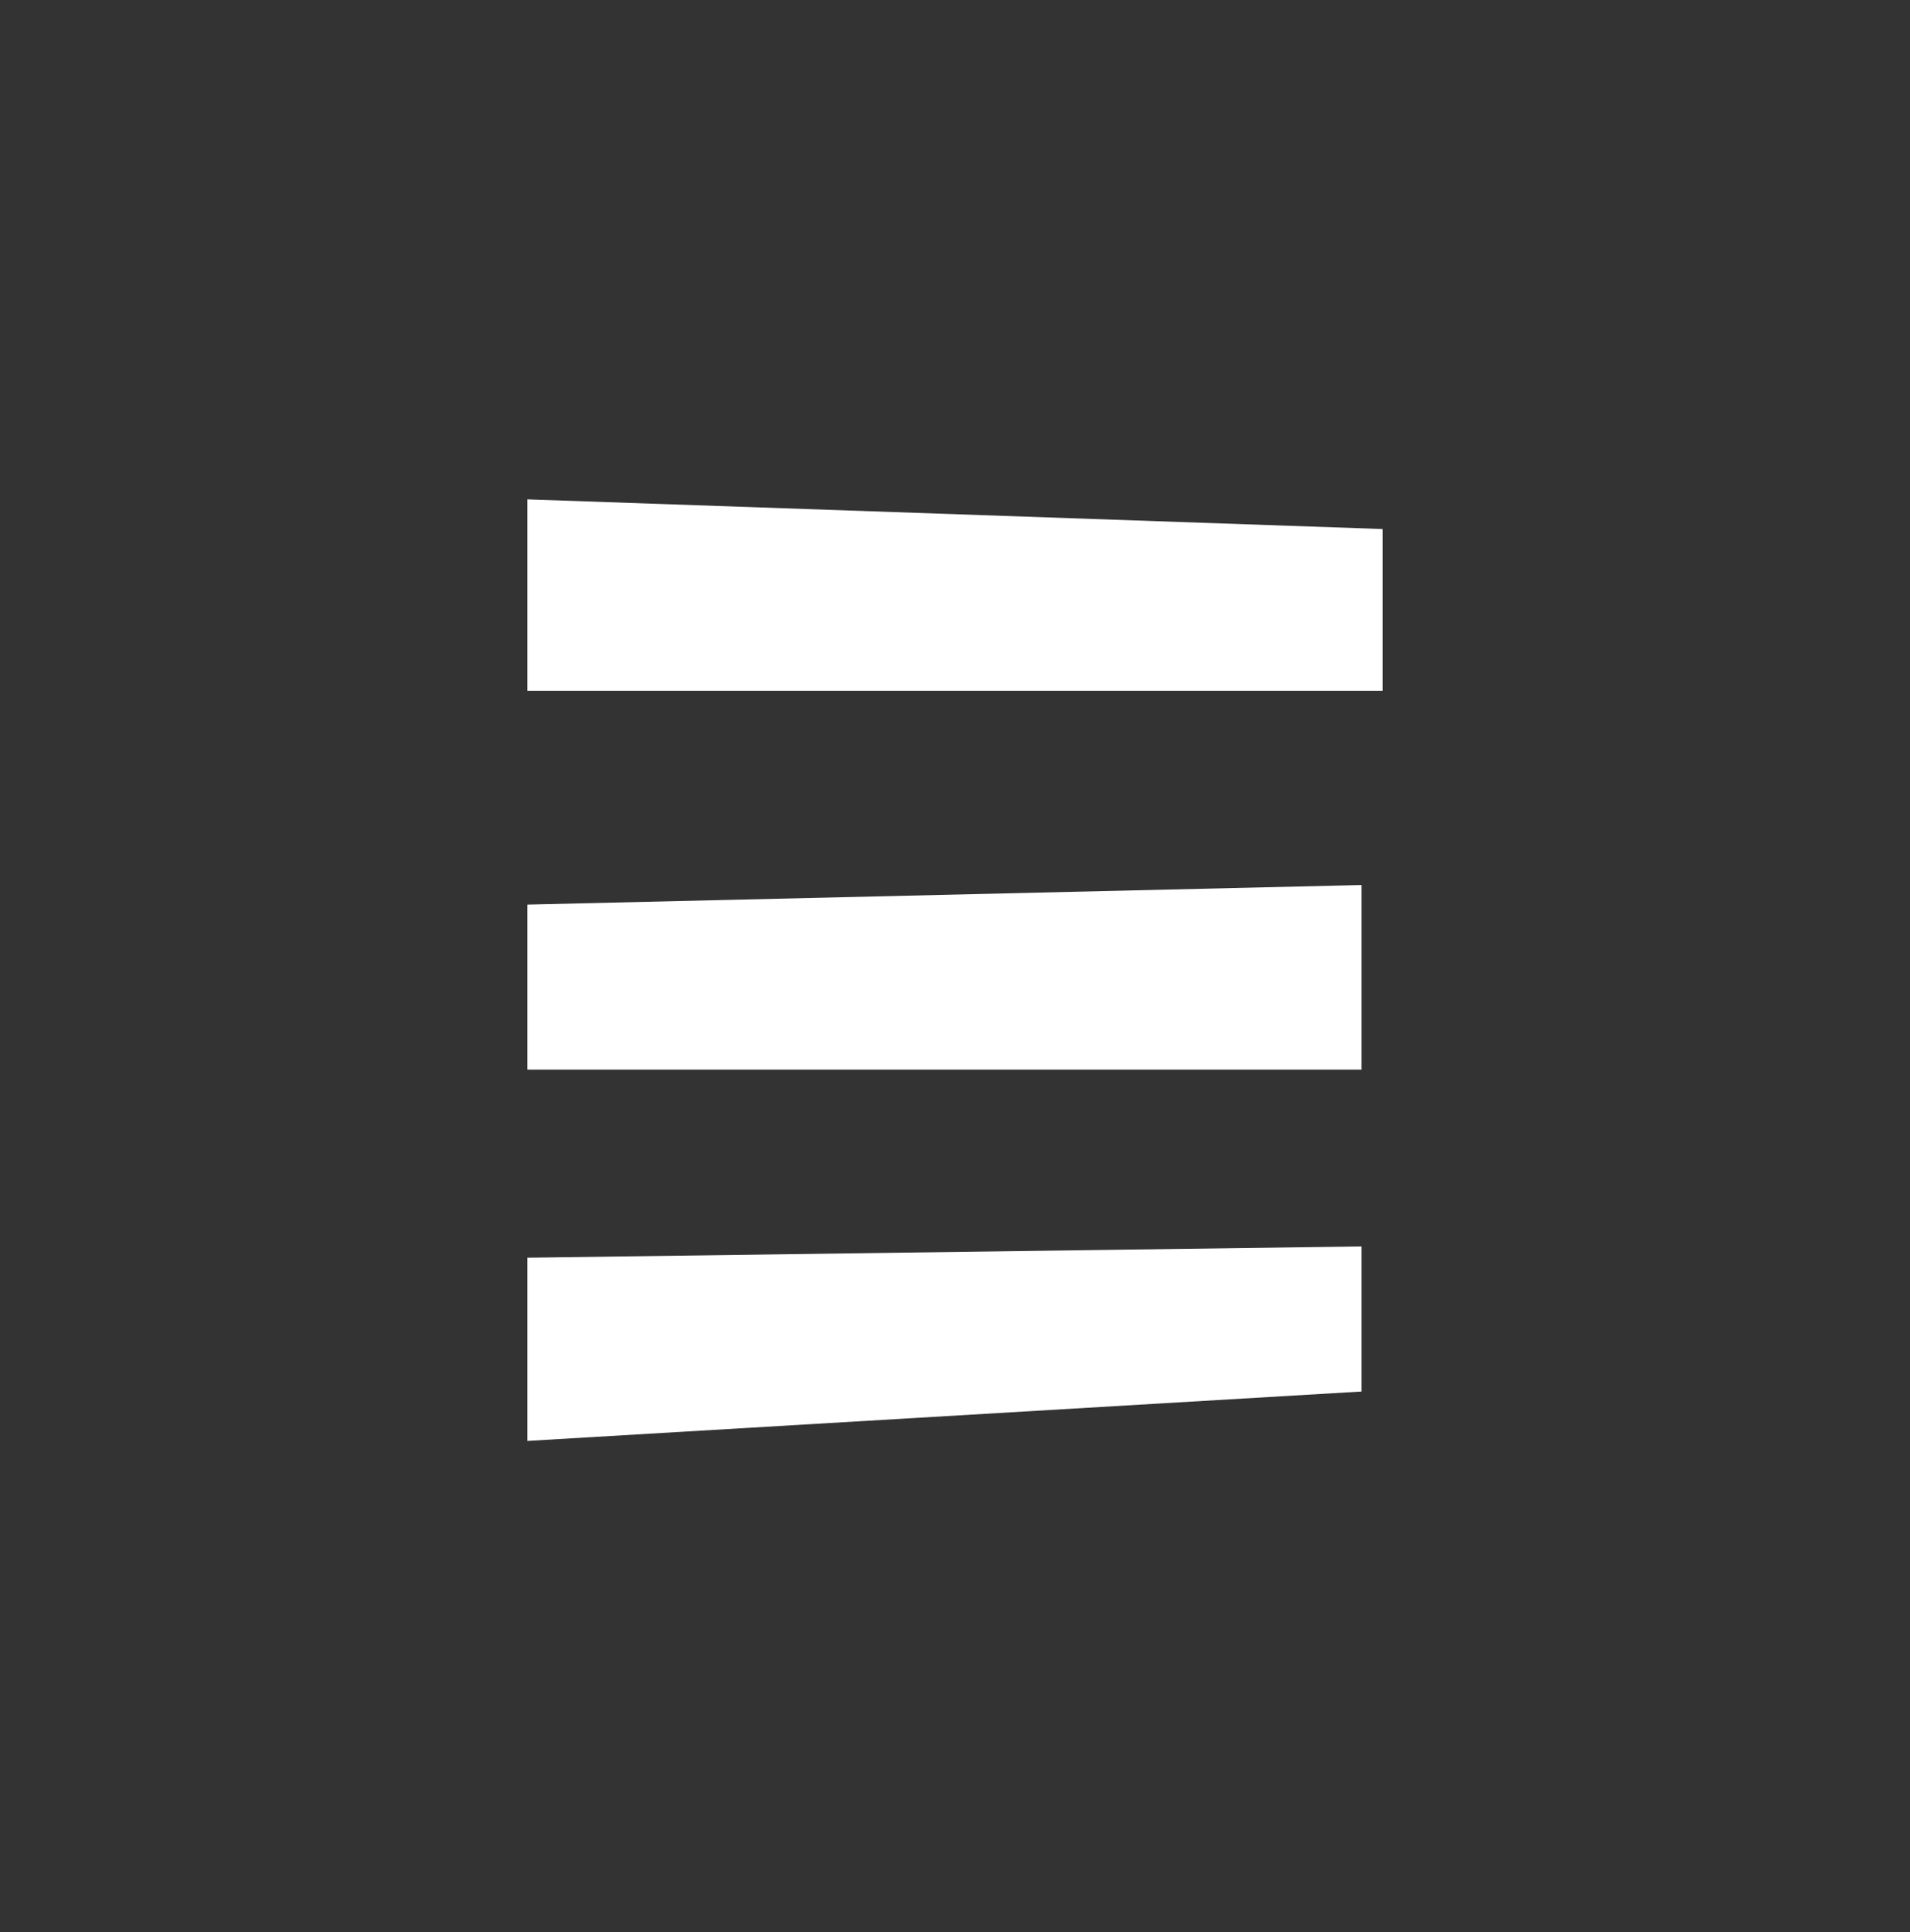 <svg width="88" height="89" viewBox="0 0 88 89" fill="none" xmlns="http://www.w3.org/2000/svg">
<rect x="0" y="0" width="88" height="89" fill="#333333" stroke="none"/>
<path d="M24.296 23V31.816H63.704V24.367L24.296 23Z" fill="white"/>
<path d="M24.296 41.665L62.73 40.763V49.266H24.296V41.665Z" fill="white"/>
<path d="M24.296 57.929L62.73 57.409V64.092L24.296 66.367V57.929Z" fill="white"/>
</svg>

